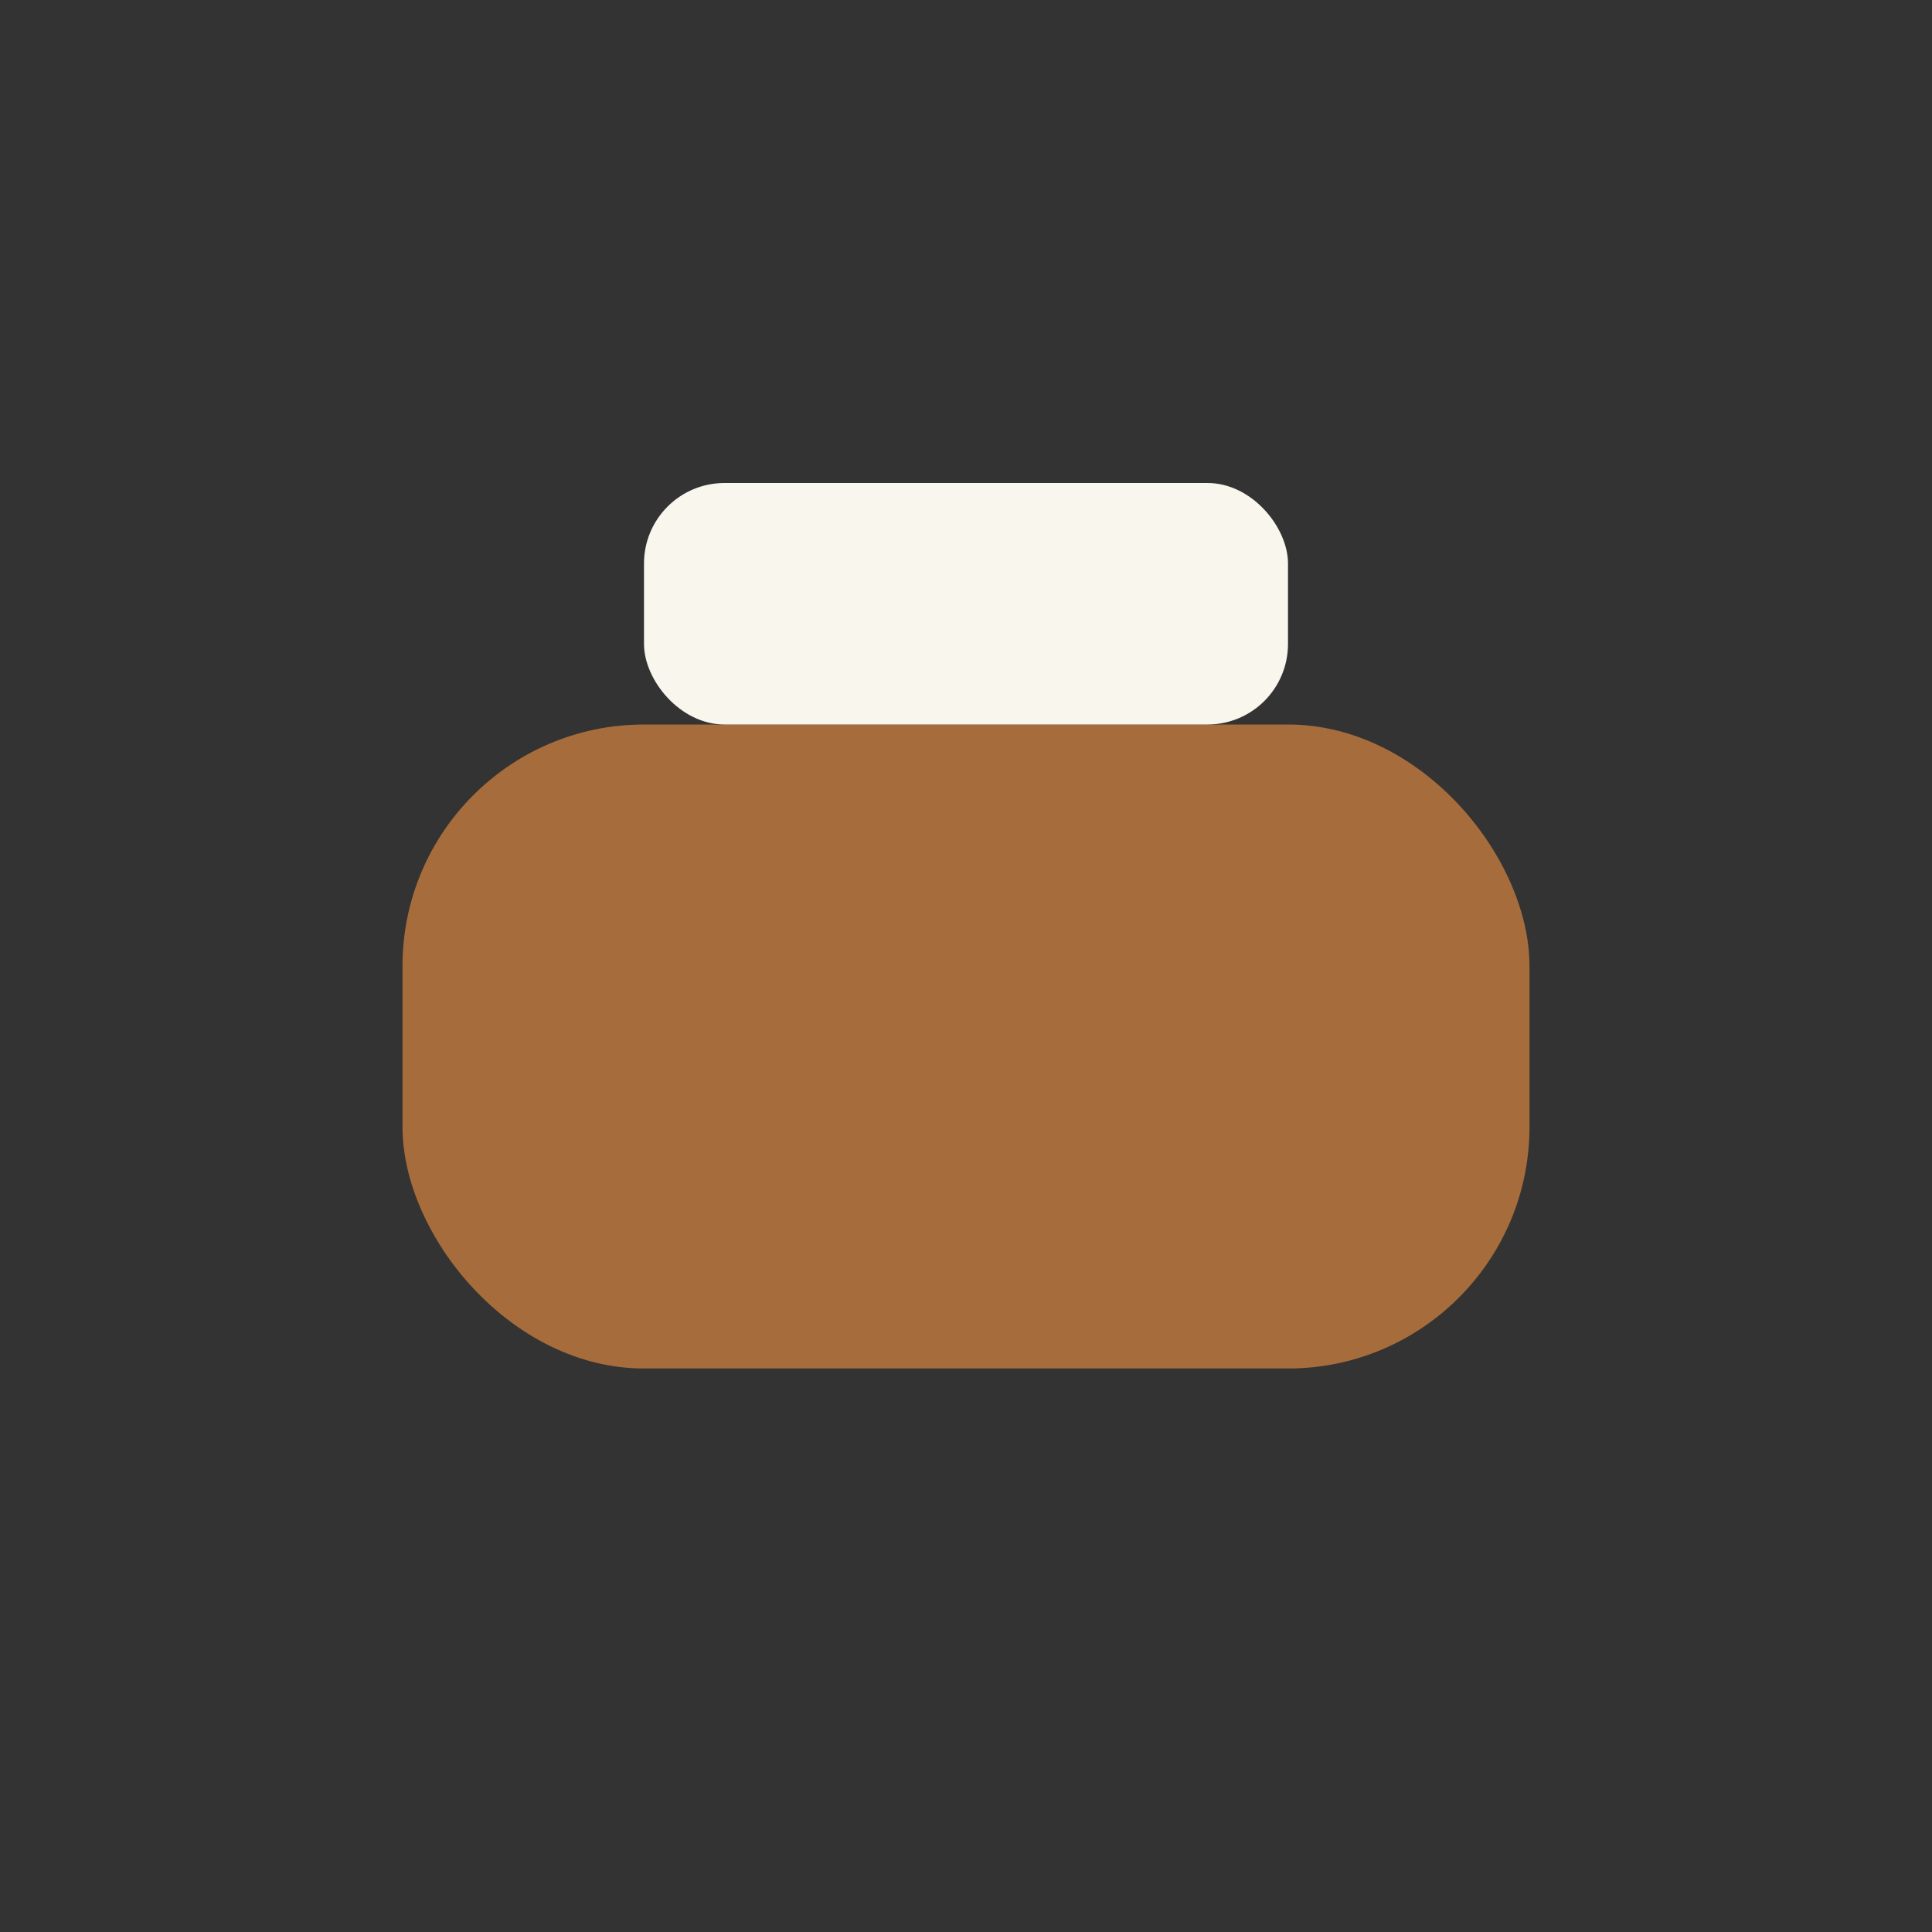 <?xml version="1.0" encoding="UTF-8"?>
<svg xmlns="http://www.w3.org/2000/svg" width="24" height="24" viewBox="0 0 24 24"><rect x="0" y="0" width="24" height="24" fill="#333333" stroke="none"/><rect x="5" y="9" width="14" height="8" rx="3" fill="#A66C3B"/><rect x="8" y="6" width="8" height="3" rx="1" fill="#F9F6ED"/></svg>